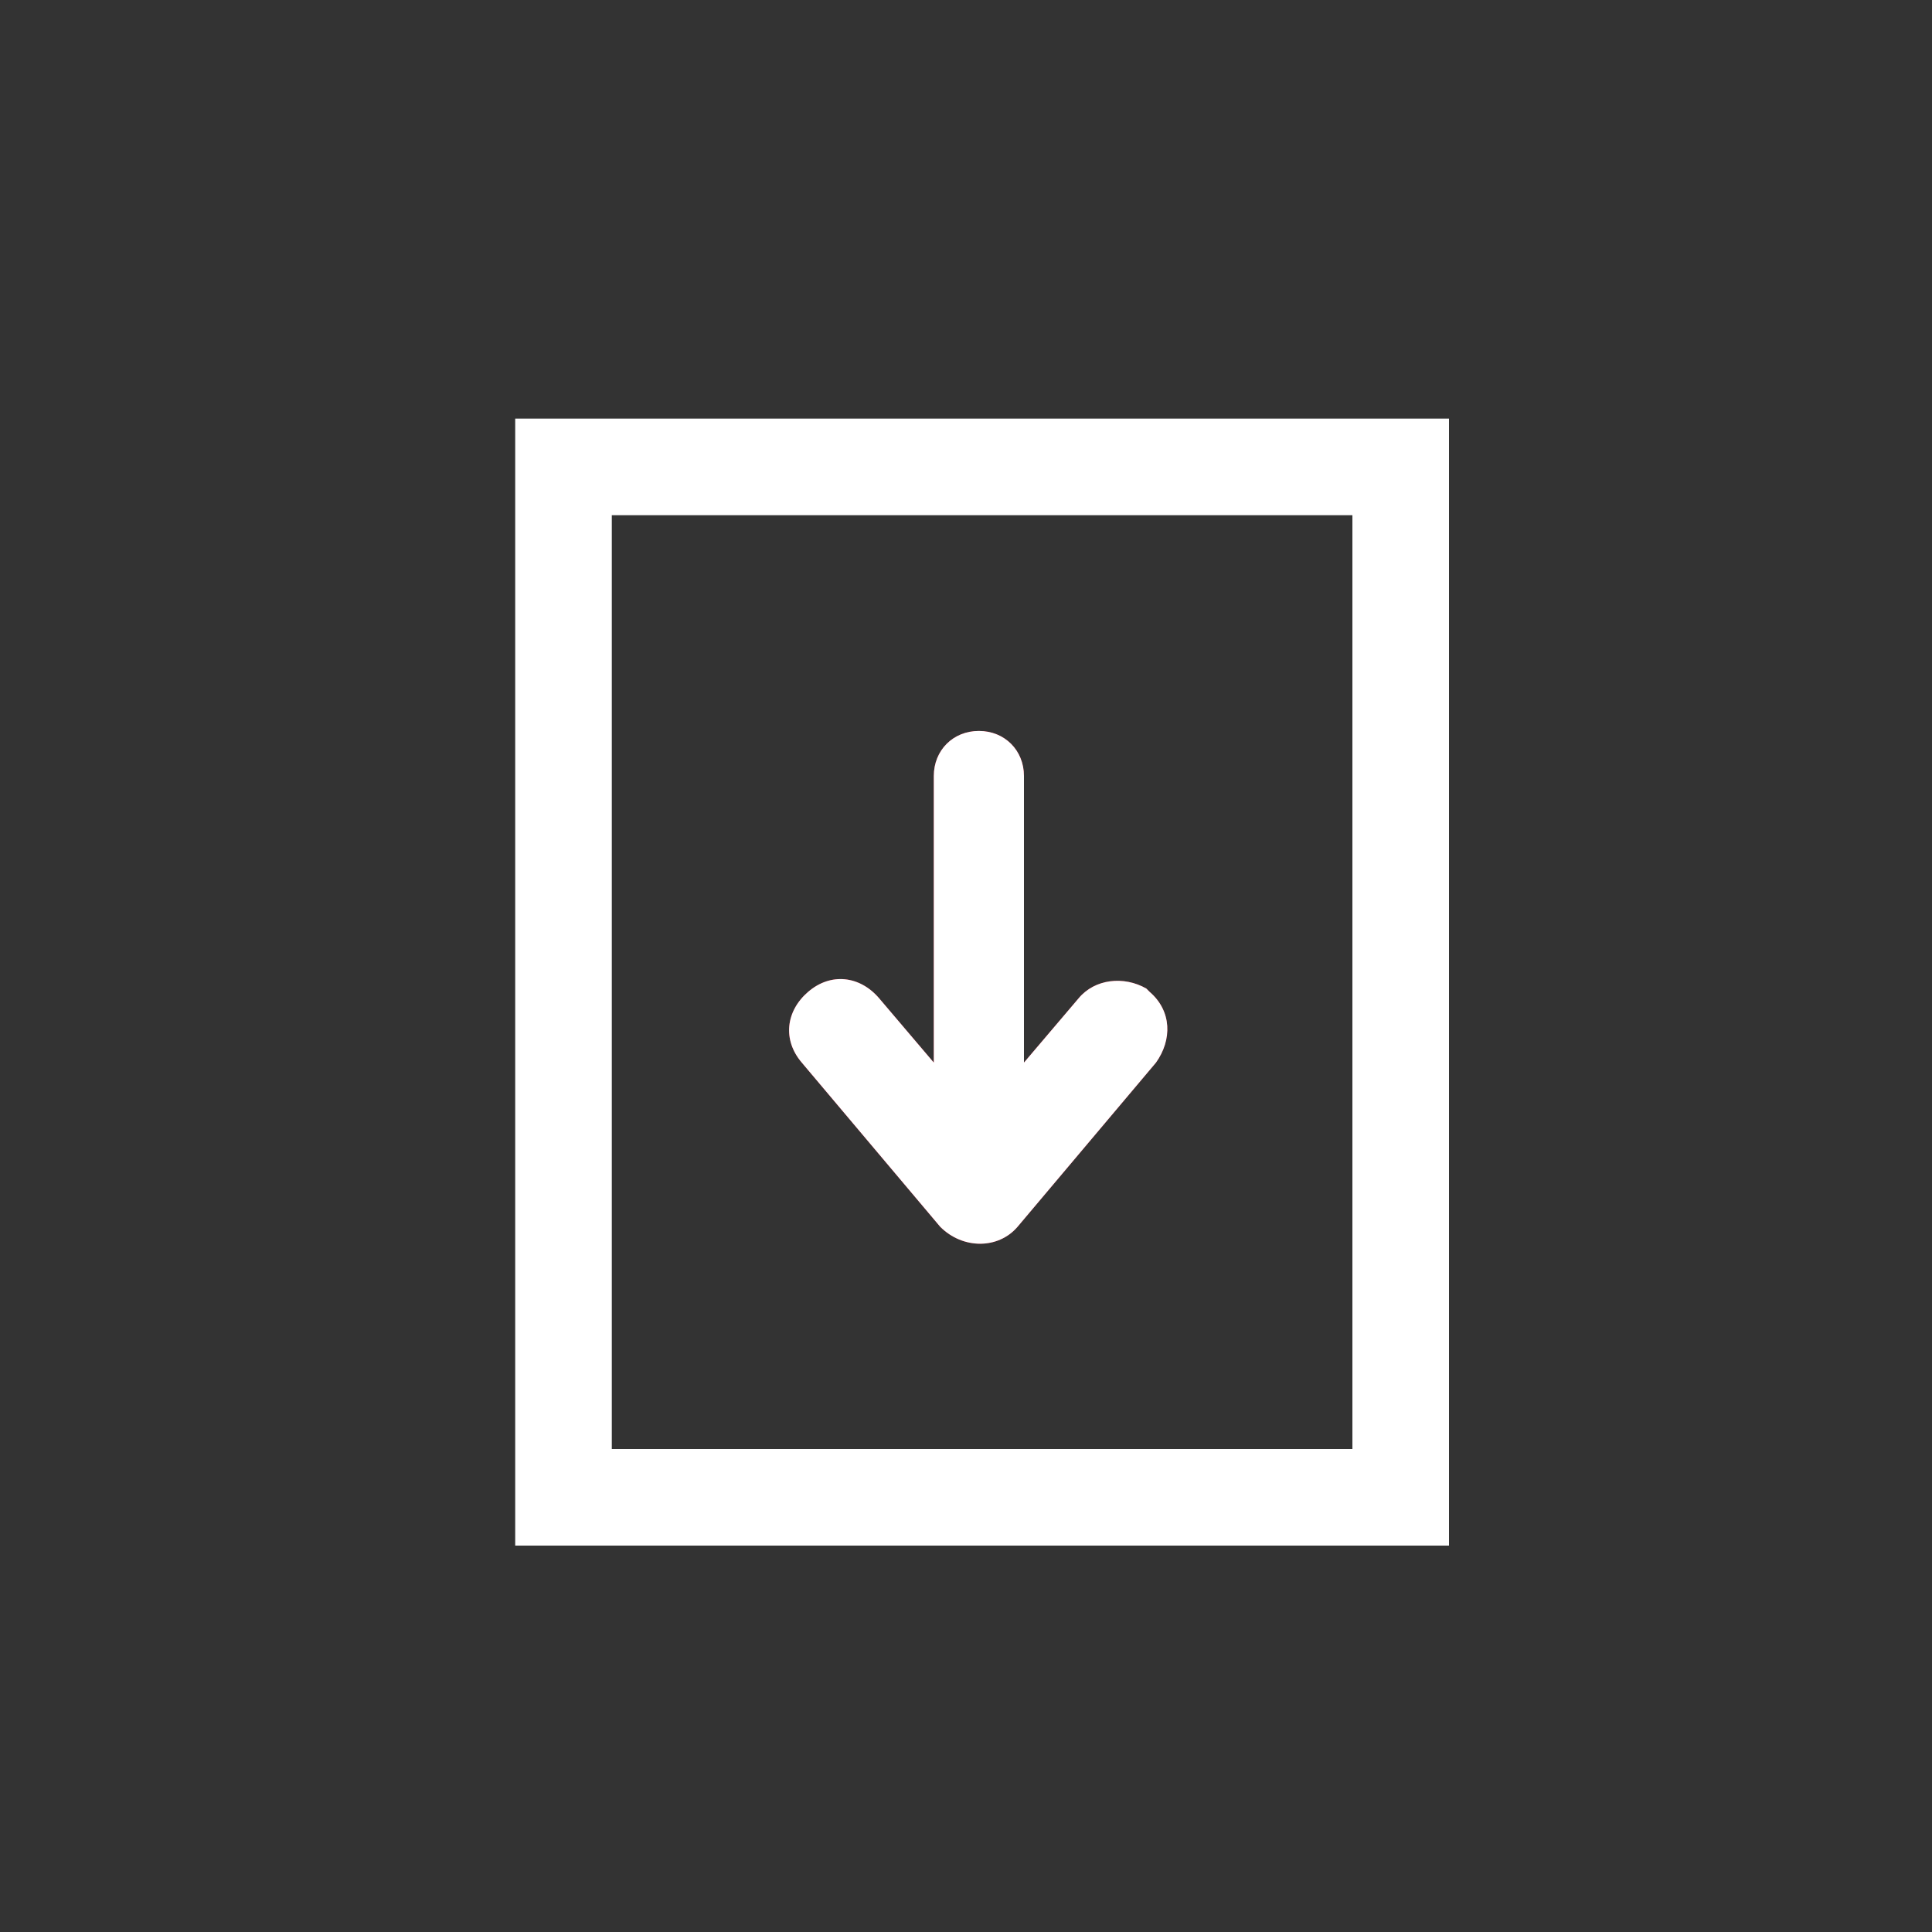 <svg id="Layer_1" xmlns="http://www.w3.org/2000/svg" width="60" height="60" viewBox="0 0 60 60"><rect x="0" y="0" width="60" height="60" fill="#333333" stroke="none"/><style>.st0{fill:#ED1A3B;} .st1{fill-rule:evenodd;clip-rule:evenodd;fill:#FFFFFF;} .st2{fill:#FFFFFF;}</style><title>icon/social/downloadpdf</title><g id="Mask"><path id="path-1_1_" class="st0" d="M31.6 38.1c-.6.7-1.7.7-2.4 0L24.9 33c-.6-.7-.5-1.6.2-2.2s1.6-.5 2.2.2l1.7 2v-8.9c0-.8.6-1.4 1.4-1.4s1.4.6 1.4 1.4V33l1.7-2c.5-.6 1.4-.7 2.1-.3l.1.1c.7.6.7 1.5.2 2.2l-4.3 5.1z"/></g><path id="path-1_2_" class="st1" d="M31.6 38.1c-.6.7-1.7.7-2.4 0L24.9 33c-.6-.7-.5-1.6.2-2.2s1.6-.5 2.2.2l1.7 2v-8.9c0-.8.6-1.4 1.4-1.4s1.4.6 1.4 1.4V33l1.7-2c.5-.6 1.4-.7 2.1-.3l.1.1c.7.6.7 1.5.2 2.2l-4.3 5.1z"/><path id="Rectangle_2_" class="st2" d="M16 13h29v35H16V13zm3 3v29h23V16H19z"/></svg>